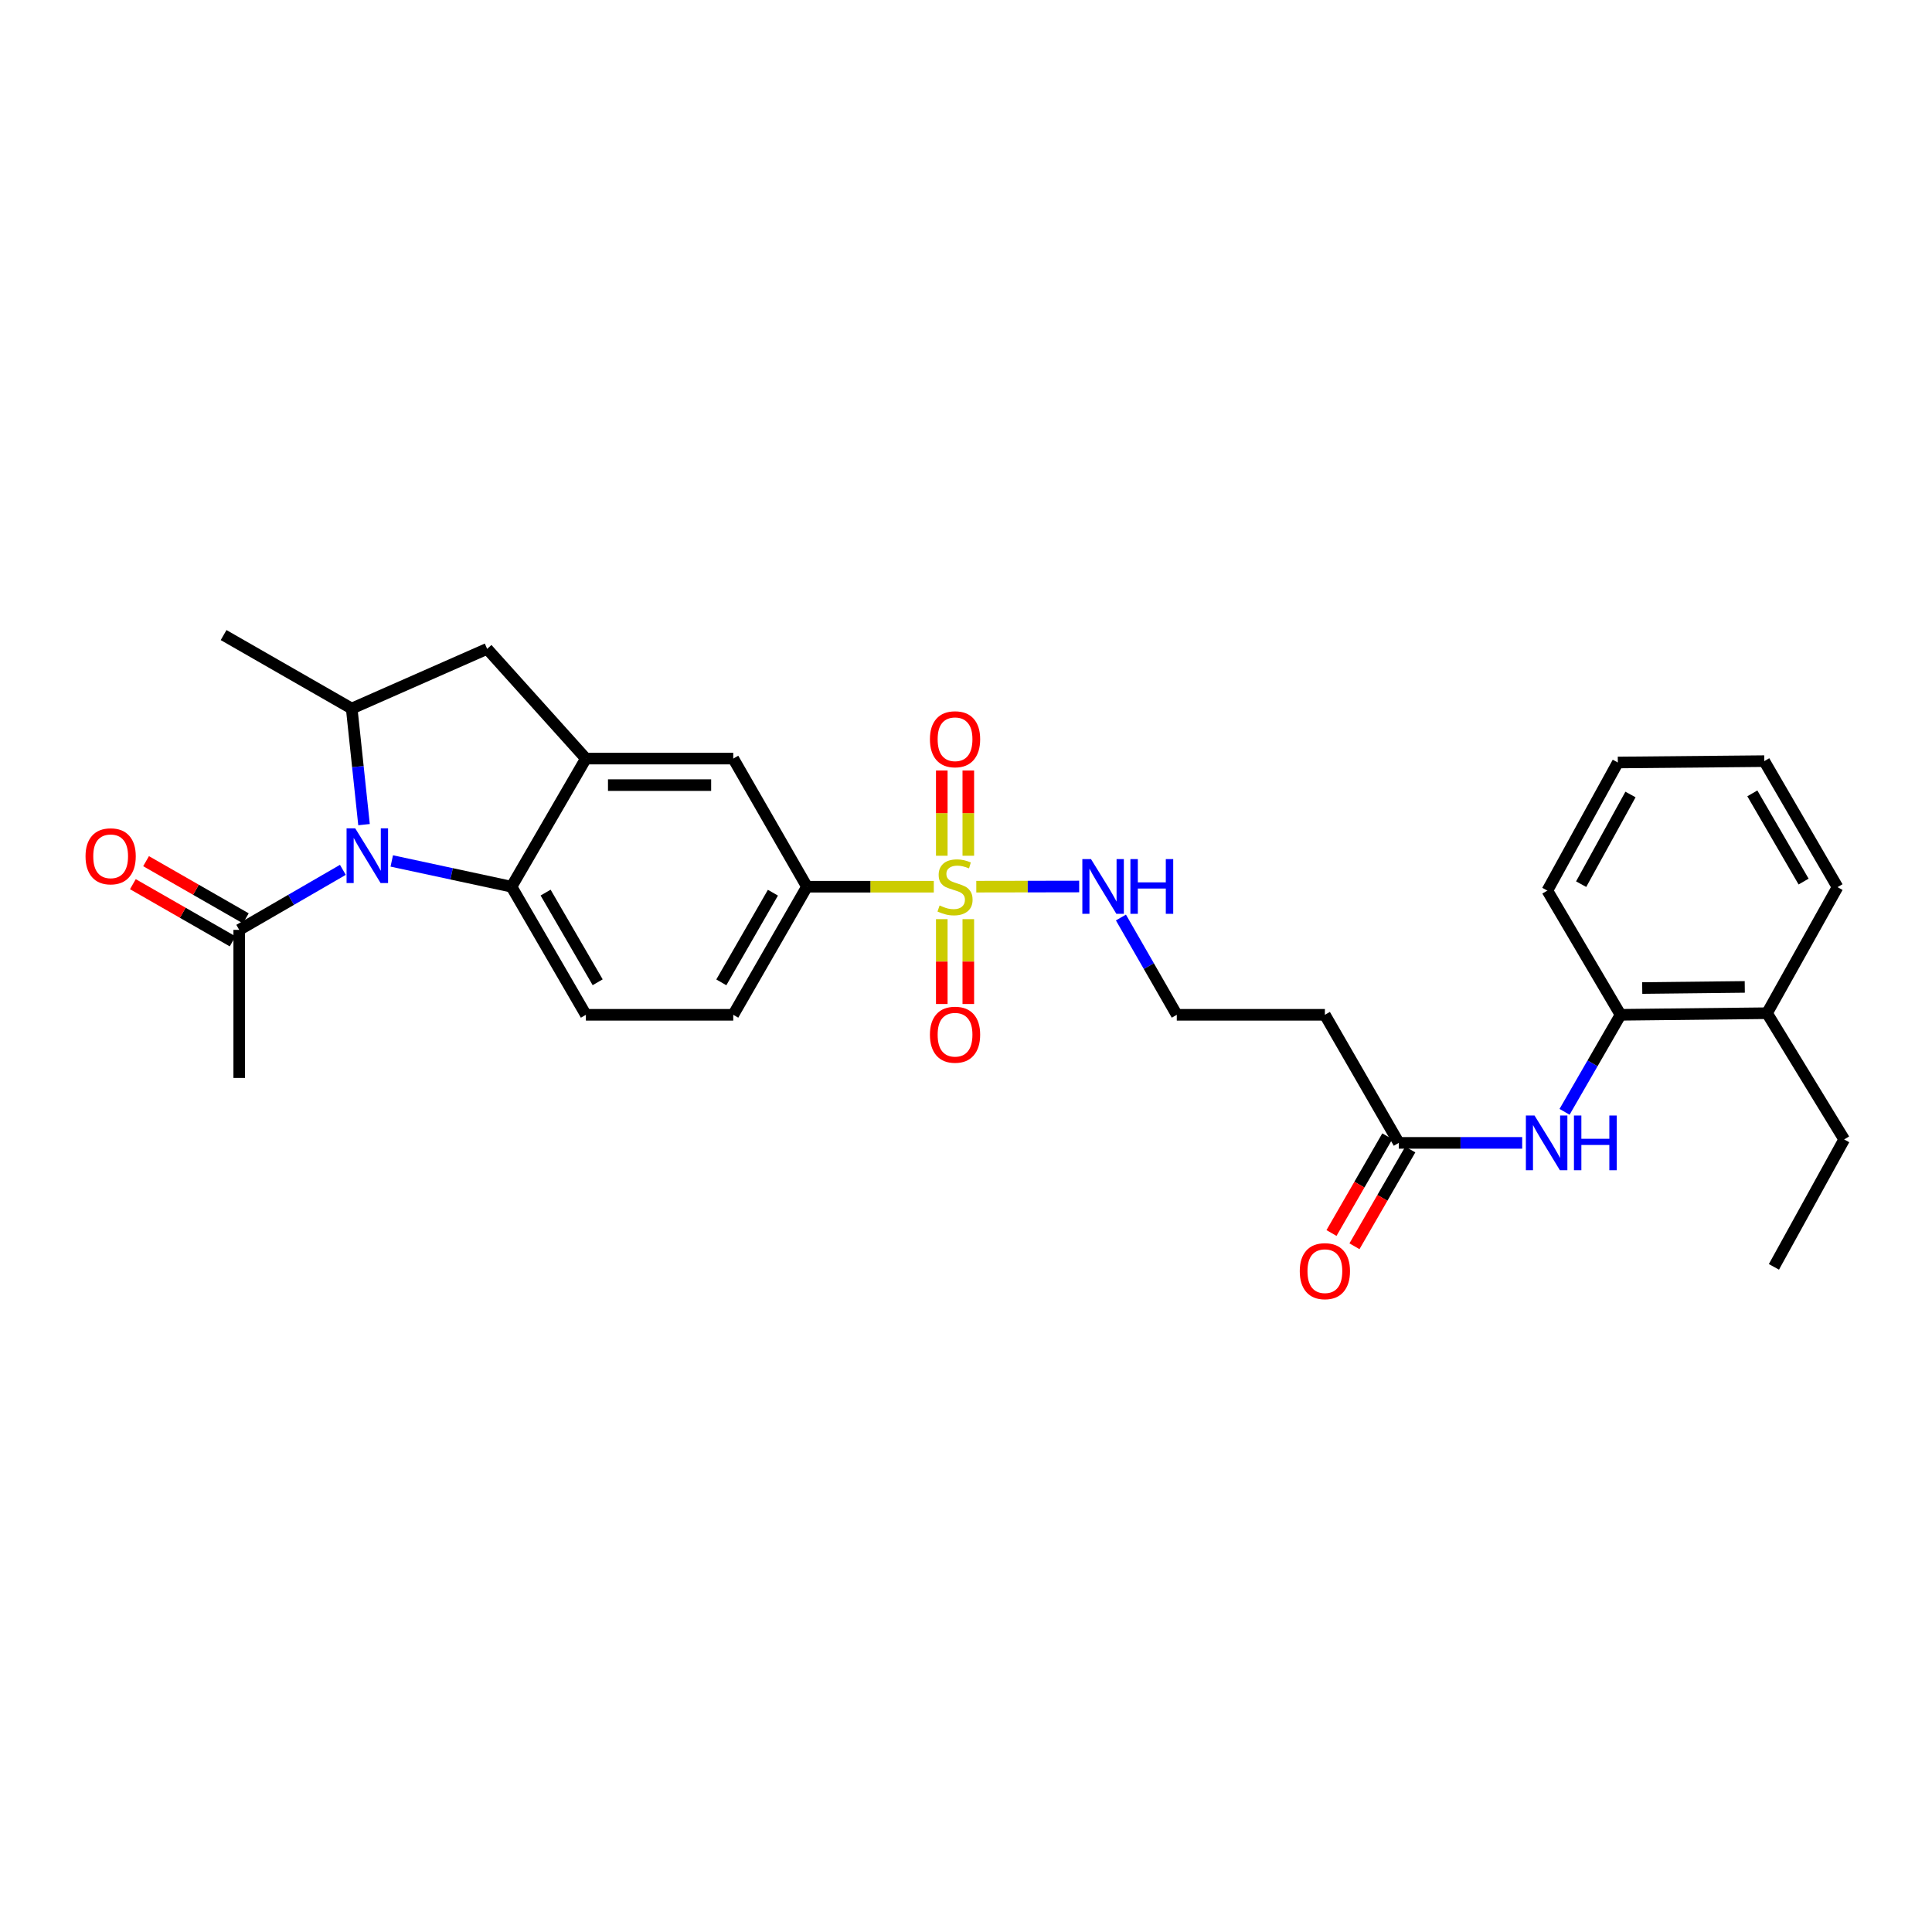 <?xml version='1.0' encoding='iso-8859-1'?>
<svg version='1.1' baseProfile='full'
              xmlns='http://www.w3.org/2000/svg'
                      xmlns:rdkit='http://www.rdkit.org/xml'
                      xmlns:xlink='http://www.w3.org/1999/xlink'
                  xml:space='preserve'
width='1000px' height='1000px' viewBox='0 0 1000 1000'>
<!-- END OF HEADER -->
<rect style='opacity:1.0;fill:#FFFFFF;stroke:none' width='1000' height='1000' x='0' y='0'> </rect>
<path class='bond-4' d='M 483.333,458.959 L 450.509,458.959' style='fill:none;fill-rule:evenodd;stroke:#CCCC00;stroke-width:6px;stroke-linecap:butt;stroke-linejoin:miter;stroke-opacity:1' />
<path class='bond-4' d='M 450.509,458.959 L 417.685,458.959' style='fill:none;fill-rule:evenodd;stroke:#000000;stroke-width:6px;stroke-linecap:butt;stroke-linejoin:miter;stroke-opacity:1' />
<path class='bond-11' d='M 487.464,475.752 L 487.464,497.71' style='fill:none;fill-rule:evenodd;stroke:#CCCC00;stroke-width:6px;stroke-linecap:butt;stroke-linejoin:miter;stroke-opacity:1' />
<path class='bond-11' d='M 487.464,497.71 L 487.464,519.668' style='fill:none;fill-rule:evenodd;stroke:#FF0000;stroke-width:6px;stroke-linecap:butt;stroke-linejoin:miter;stroke-opacity:1' />
<path class='bond-11' d='M 501.194,475.752 L 501.194,497.71' style='fill:none;fill-rule:evenodd;stroke:#CCCC00;stroke-width:6px;stroke-linecap:butt;stroke-linejoin:miter;stroke-opacity:1' />
<path class='bond-11' d='M 501.194,497.71 L 501.194,519.668' style='fill:none;fill-rule:evenodd;stroke:#FF0000;stroke-width:6px;stroke-linecap:butt;stroke-linejoin:miter;stroke-opacity:1' />
<path class='bond-12' d='M 501.194,442.929 L 501.194,420.875' style='fill:none;fill-rule:evenodd;stroke:#CCCC00;stroke-width:6px;stroke-linecap:butt;stroke-linejoin:miter;stroke-opacity:1' />
<path class='bond-12' d='M 501.194,420.875 L 501.194,398.821' style='fill:none;fill-rule:evenodd;stroke:#FF0000;stroke-width:6px;stroke-linecap:butt;stroke-linejoin:miter;stroke-opacity:1' />
<path class='bond-12' d='M 487.464,442.929 L 487.464,420.875' style='fill:none;fill-rule:evenodd;stroke:#CCCC00;stroke-width:6px;stroke-linecap:butt;stroke-linejoin:miter;stroke-opacity:1' />
<path class='bond-12' d='M 487.464,420.875 L 487.464,398.821' style='fill:none;fill-rule:evenodd;stroke:#FF0000;stroke-width:6px;stroke-linecap:butt;stroke-linejoin:miter;stroke-opacity:1' />
<path class='bond-14' d='M 505.325,458.941 L 531.951,458.896' style='fill:none;fill-rule:evenodd;stroke:#CCCC00;stroke-width:6px;stroke-linecap:butt;stroke-linejoin:miter;stroke-opacity:1' />
<path class='bond-14' d='M 531.951,458.896 L 558.577,458.851' style='fill:none;fill-rule:evenodd;stroke:#0000FF;stroke-width:6px;stroke-linecap:butt;stroke-linejoin:miter;stroke-opacity:1' />
<path class='bond-0' d='M 202.773,445.624 L 233.764,452.292' style='fill:none;fill-rule:evenodd;stroke:#0000FF;stroke-width:6px;stroke-linecap:butt;stroke-linejoin:miter;stroke-opacity:1' />
<path class='bond-0' d='M 233.764,452.292 L 264.755,458.959' style='fill:none;fill-rule:evenodd;stroke:#000000;stroke-width:6px;stroke-linecap:butt;stroke-linejoin:miter;stroke-opacity:1' />
<path class='bond-5' d='M 177.469,450.231 L 150.646,465.762' style='fill:none;fill-rule:evenodd;stroke:#0000FF;stroke-width:6px;stroke-linecap:butt;stroke-linejoin:miter;stroke-opacity:1' />
<path class='bond-5' d='M 150.646,465.762 L 123.823,481.293' style='fill:none;fill-rule:evenodd;stroke:#000000;stroke-width:6px;stroke-linecap:butt;stroke-linejoin:miter;stroke-opacity:1' />
<path class='bond-30' d='M 188.419,426.828 L 185.233,396.787' style='fill:none;fill-rule:evenodd;stroke:#0000FF;stroke-width:6px;stroke-linecap:butt;stroke-linejoin:miter;stroke-opacity:1' />
<path class='bond-30' d='M 185.233,396.787 L 182.046,366.747' style='fill:none;fill-rule:evenodd;stroke:#000000;stroke-width:6px;stroke-linecap:butt;stroke-linejoin:miter;stroke-opacity:1' />
<path class='bond-1' d='M 264.755,458.959 L 303.252,525.26' style='fill:none;fill-rule:evenodd;stroke:#000000;stroke-width:6px;stroke-linecap:butt;stroke-linejoin:miter;stroke-opacity:1' />
<path class='bond-1' d='M 282.403,462.01 L 309.351,508.421' style='fill:none;fill-rule:evenodd;stroke:#000000;stroke-width:6px;stroke-linecap:butt;stroke-linejoin:miter;stroke-opacity:1' />
<path class='bond-29' d='M 264.755,458.959 L 303.252,392.643' style='fill:none;fill-rule:evenodd;stroke:#000000;stroke-width:6px;stroke-linecap:butt;stroke-linejoin:miter;stroke-opacity:1' />
<path class='bond-2' d='M 303.252,392.643 L 379.531,392.643' style='fill:none;fill-rule:evenodd;stroke:#000000;stroke-width:6px;stroke-linecap:butt;stroke-linejoin:miter;stroke-opacity:1' />
<path class='bond-2' d='M 314.694,406.373 L 368.089,406.373' style='fill:none;fill-rule:evenodd;stroke:#000000;stroke-width:6px;stroke-linecap:butt;stroke-linejoin:miter;stroke-opacity:1' />
<path class='bond-6' d='M 303.252,392.643 L 252.146,335.846' style='fill:none;fill-rule:evenodd;stroke:#000000;stroke-width:6px;stroke-linecap:butt;stroke-linejoin:miter;stroke-opacity:1' />
<path class='bond-3' d='M 182.046,366.747 L 252.146,335.846' style='fill:none;fill-rule:evenodd;stroke:#000000;stroke-width:6px;stroke-linecap:butt;stroke-linejoin:miter;stroke-opacity:1' />
<path class='bond-21' d='M 182.046,366.747 L 115.738,328.714' style='fill:none;fill-rule:evenodd;stroke:#000000;stroke-width:6px;stroke-linecap:butt;stroke-linejoin:miter;stroke-opacity:1' />
<path class='bond-7' d='M 417.685,458.959 L 379.531,392.643' style='fill:none;fill-rule:evenodd;stroke:#000000;stroke-width:6px;stroke-linecap:butt;stroke-linejoin:miter;stroke-opacity:1' />
<path class='bond-15' d='M 417.685,458.959 L 379.531,525.26' style='fill:none;fill-rule:evenodd;stroke:#000000;stroke-width:6px;stroke-linecap:butt;stroke-linejoin:miter;stroke-opacity:1' />
<path class='bond-15' d='M 400.061,462.056 L 373.353,508.467' style='fill:none;fill-rule:evenodd;stroke:#000000;stroke-width:6px;stroke-linecap:butt;stroke-linejoin:miter;stroke-opacity:1' />
<path class='bond-17' d='M 127.238,475.338 L 101.42,460.537' style='fill:none;fill-rule:evenodd;stroke:#000000;stroke-width:6px;stroke-linecap:butt;stroke-linejoin:miter;stroke-opacity:1' />
<path class='bond-17' d='M 101.42,460.537 L 75.603,445.736' style='fill:none;fill-rule:evenodd;stroke:#FF0000;stroke-width:6px;stroke-linecap:butt;stroke-linejoin:miter;stroke-opacity:1' />
<path class='bond-17' d='M 120.409,487.249 L 94.592,472.448' style='fill:none;fill-rule:evenodd;stroke:#000000;stroke-width:6px;stroke-linecap:butt;stroke-linejoin:miter;stroke-opacity:1' />
<path class='bond-17' d='M 94.592,472.448 L 68.774,457.647' style='fill:none;fill-rule:evenodd;stroke:#FF0000;stroke-width:6px;stroke-linecap:butt;stroke-linejoin:miter;stroke-opacity:1' />
<path class='bond-22' d='M 123.823,481.293 L 123.823,557.938' style='fill:none;fill-rule:evenodd;stroke:#000000;stroke-width:6px;stroke-linecap:butt;stroke-linejoin:miter;stroke-opacity:1' />
<path class='bond-8' d='M 787.879,591.553 L 755.949,591.553' style='fill:none;fill-rule:evenodd;stroke:#0000FF;stroke-width:6px;stroke-linecap:butt;stroke-linejoin:miter;stroke-opacity:1' />
<path class='bond-8' d='M 755.949,591.553 L 724.018,591.553' style='fill:none;fill-rule:evenodd;stroke:#000000;stroke-width:6px;stroke-linecap:butt;stroke-linejoin:miter;stroke-opacity:1' />
<path class='bond-13' d='M 809.809,575.48 L 824.301,550.37' style='fill:none;fill-rule:evenodd;stroke:#0000FF;stroke-width:6px;stroke-linecap:butt;stroke-linejoin:miter;stroke-opacity:1' />
<path class='bond-13' d='M 824.301,550.37 L 838.793,525.26' style='fill:none;fill-rule:evenodd;stroke:#000000;stroke-width:6px;stroke-linecap:butt;stroke-linejoin:miter;stroke-opacity:1' />
<path class='bond-9' d='M 724.018,591.553 L 685.757,525.26' style='fill:none;fill-rule:evenodd;stroke:#000000;stroke-width:6px;stroke-linecap:butt;stroke-linejoin:miter;stroke-opacity:1' />
<path class='bond-18' d='M 718.071,588.123 L 703.624,613.164' style='fill:none;fill-rule:evenodd;stroke:#000000;stroke-width:6px;stroke-linecap:butt;stroke-linejoin:miter;stroke-opacity:1' />
<path class='bond-18' d='M 703.624,613.164 L 689.177,638.205' style='fill:none;fill-rule:evenodd;stroke:#FF0000;stroke-width:6px;stroke-linecap:butt;stroke-linejoin:miter;stroke-opacity:1' />
<path class='bond-18' d='M 729.964,594.984 L 715.517,620.025' style='fill:none;fill-rule:evenodd;stroke:#000000;stroke-width:6px;stroke-linecap:butt;stroke-linejoin:miter;stroke-opacity:1' />
<path class='bond-18' d='M 715.517,620.025 L 701.069,645.066' style='fill:none;fill-rule:evenodd;stroke:#FF0000;stroke-width:6px;stroke-linecap:butt;stroke-linejoin:miter;stroke-opacity:1' />
<path class='bond-10' d='M 303.252,525.26 L 379.531,525.26' style='fill:none;fill-rule:evenodd;stroke:#000000;stroke-width:6px;stroke-linecap:butt;stroke-linejoin:miter;stroke-opacity:1' />
<path class='bond-19' d='M 838.793,525.26 L 914.614,524.429' style='fill:none;fill-rule:evenodd;stroke:#000000;stroke-width:6px;stroke-linecap:butt;stroke-linejoin:miter;stroke-opacity:1' />
<path class='bond-19' d='M 850.016,511.406 L 903.09,510.824' style='fill:none;fill-rule:evenodd;stroke:#000000;stroke-width:6px;stroke-linecap:butt;stroke-linejoin:miter;stroke-opacity:1' />
<path class='bond-23' d='M 838.793,525.26 L 800.898,460.973' style='fill:none;fill-rule:evenodd;stroke:#000000;stroke-width:6px;stroke-linecap:butt;stroke-linejoin:miter;stroke-opacity:1' />
<path class='bond-20' d='M 580.189,474.905 L 594.647,500.082' style='fill:none;fill-rule:evenodd;stroke:#0000FF;stroke-width:6px;stroke-linecap:butt;stroke-linejoin:miter;stroke-opacity:1' />
<path class='bond-20' d='M 594.647,500.082 L 609.105,525.26' style='fill:none;fill-rule:evenodd;stroke:#000000;stroke-width:6px;stroke-linecap:butt;stroke-linejoin:miter;stroke-opacity:1' />
<path class='bond-16' d='M 685.757,525.26 L 609.105,525.26' style='fill:none;fill-rule:evenodd;stroke:#000000;stroke-width:6px;stroke-linecap:butt;stroke-linejoin:miter;stroke-opacity:1' />
<path class='bond-24' d='M 914.614,524.429 L 954.545,589.776' style='fill:none;fill-rule:evenodd;stroke:#000000;stroke-width:6px;stroke-linecap:butt;stroke-linejoin:miter;stroke-opacity:1' />
<path class='bond-25' d='M 914.614,524.429 L 951.098,459.18' style='fill:none;fill-rule:evenodd;stroke:#000000;stroke-width:6px;stroke-linecap:butt;stroke-linejoin:miter;stroke-opacity:1' />
<path class='bond-27' d='M 800.898,460.973 L 837.382,394.664' style='fill:none;fill-rule:evenodd;stroke:#000000;stroke-width:6px;stroke-linecap:butt;stroke-linejoin:miter;stroke-opacity:1' />
<path class='bond-27' d='M 818.4,457.645 L 843.939,411.229' style='fill:none;fill-rule:evenodd;stroke:#000000;stroke-width:6px;stroke-linecap:butt;stroke-linejoin:miter;stroke-opacity:1' />
<path class='bond-26' d='M 954.545,589.776 L 918.176,655.726' style='fill:none;fill-rule:evenodd;stroke:#000000;stroke-width:6px;stroke-linecap:butt;stroke-linejoin:miter;stroke-opacity:1' />
<path class='bond-31' d='M 951.098,459.18 L 913.187,393.963' style='fill:none;fill-rule:evenodd;stroke:#000000;stroke-width:6px;stroke-linecap:butt;stroke-linejoin:miter;stroke-opacity:1' />
<path class='bond-31' d='M 933.541,456.298 L 907.004,410.645' style='fill:none;fill-rule:evenodd;stroke:#000000;stroke-width:6px;stroke-linecap:butt;stroke-linejoin:miter;stroke-opacity:1' />
<path class='bond-28' d='M 837.382,394.664 L 913.187,393.963' style='fill:none;fill-rule:evenodd;stroke:#000000;stroke-width:6px;stroke-linecap:butt;stroke-linejoin:miter;stroke-opacity:1' />
<path  class='atom-0' d='M 486.329 468.679
Q 486.649 468.799, 487.969 469.359
Q 489.289 469.919, 490.729 470.279
Q 492.209 470.599, 493.649 470.599
Q 496.329 470.599, 497.889 469.319
Q 499.449 467.999, 499.449 465.719
Q 499.449 464.159, 498.649 463.199
Q 497.889 462.239, 496.689 461.719
Q 495.489 461.199, 493.489 460.599
Q 490.969 459.839, 489.449 459.119
Q 487.969 458.399, 486.889 456.879
Q 485.849 455.359, 485.849 452.799
Q 485.849 449.239, 488.249 447.039
Q 490.689 444.839, 495.489 444.839
Q 498.769 444.839, 502.489 446.399
L 501.569 449.479
Q 498.169 448.079, 495.609 448.079
Q 492.849 448.079, 491.329 449.239
Q 489.809 450.359, 489.849 452.319
Q 489.849 453.839, 490.609 454.759
Q 491.409 455.679, 492.529 456.199
Q 493.689 456.719, 495.609 457.319
Q 498.169 458.119, 499.689 458.919
Q 501.209 459.719, 502.289 461.359
Q 503.409 462.959, 503.409 465.719
Q 503.409 469.639, 500.769 471.759
Q 498.169 473.839, 493.809 473.839
Q 491.289 473.839, 489.369 473.279
Q 487.489 472.759, 485.249 471.839
L 486.329 468.679
' fill='#CCCC00'/>
<path  class='atom-1' d='M 183.864 428.743
L 193.144 443.743
Q 194.064 445.223, 195.544 447.903
Q 197.024 450.583, 197.104 450.743
L 197.104 428.743
L 200.864 428.743
L 200.864 457.063
L 196.984 457.063
L 187.024 440.663
Q 185.864 438.743, 184.624 436.543
Q 183.424 434.343, 183.064 433.663
L 183.064 457.063
L 179.384 457.063
L 179.384 428.743
L 183.864 428.743
' fill='#0000FF'/>
<path  class='atom-9' d='M 794.272 577.393
L 803.552 592.393
Q 804.472 593.873, 805.952 596.553
Q 807.432 599.233, 807.512 599.393
L 807.512 577.393
L 811.272 577.393
L 811.272 605.713
L 807.392 605.713
L 797.432 589.313
Q 796.272 587.393, 795.032 585.193
Q 793.832 582.993, 793.472 582.313
L 793.472 605.713
L 789.792 605.713
L 789.792 577.393
L 794.272 577.393
' fill='#0000FF'/>
<path  class='atom-9' d='M 814.672 577.393
L 818.512 577.393
L 818.512 589.433
L 832.992 589.433
L 832.992 577.393
L 836.832 577.393
L 836.832 605.713
L 832.992 605.713
L 832.992 592.633
L 818.512 592.633
L 818.512 605.713
L 814.672 605.713
L 814.672 577.393
' fill='#0000FF'/>
<path  class='atom-12' d='M 481.329 535.561
Q 481.329 528.761, 484.689 524.961
Q 488.049 521.161, 494.329 521.161
Q 500.609 521.161, 503.969 524.961
Q 507.329 528.761, 507.329 535.561
Q 507.329 542.441, 503.929 546.361
Q 500.529 550.241, 494.329 550.241
Q 488.089 550.241, 484.689 546.361
Q 481.329 542.481, 481.329 535.561
M 494.329 547.041
Q 498.649 547.041, 500.969 544.161
Q 503.329 541.241, 503.329 535.561
Q 503.329 530.001, 500.969 527.201
Q 498.649 524.361, 494.329 524.361
Q 490.009 524.361, 487.649 527.161
Q 485.329 529.961, 485.329 535.561
Q 485.329 541.281, 487.649 544.161
Q 490.009 547.041, 494.329 547.041
' fill='#FF0000'/>
<path  class='atom-13' d='M 481.329 382.631
Q 481.329 375.831, 484.689 372.031
Q 488.049 368.231, 494.329 368.231
Q 500.609 368.231, 503.969 372.031
Q 507.329 375.831, 507.329 382.631
Q 507.329 389.511, 503.929 393.431
Q 500.529 397.311, 494.329 397.311
Q 488.089 397.311, 484.689 393.431
Q 481.329 389.551, 481.329 382.631
M 494.329 394.111
Q 498.649 394.111, 500.969 391.231
Q 503.329 388.311, 503.329 382.631
Q 503.329 377.071, 500.969 374.271
Q 498.649 371.431, 494.329 371.431
Q 490.009 371.431, 487.649 374.231
Q 485.329 377.031, 485.329 382.631
Q 485.329 388.351, 487.649 391.231
Q 490.009 394.111, 494.329 394.111
' fill='#FF0000'/>
<path  class='atom-15' d='M 564.698 444.67
L 573.978 459.67
Q 574.898 461.15, 576.378 463.83
Q 577.858 466.51, 577.938 466.67
L 577.938 444.67
L 581.698 444.67
L 581.698 472.99
L 577.818 472.99
L 567.858 456.59
Q 566.698 454.67, 565.458 452.47
Q 564.258 450.27, 563.898 449.59
L 563.898 472.99
L 560.218 472.99
L 560.218 444.67
L 564.698 444.67
' fill='#0000FF'/>
<path  class='atom-15' d='M 585.098 444.67
L 588.938 444.67
L 588.938 456.71
L 603.418 456.71
L 603.418 444.67
L 607.258 444.67
L 607.258 472.99
L 603.418 472.99
L 603.418 459.91
L 588.938 459.91
L 588.938 472.99
L 585.098 472.99
L 585.098 444.67
' fill='#0000FF'/>
<path  class='atom-18' d='M 44.271 443.219
Q 44.271 436.419, 47.631 432.619
Q 50.991 428.819, 57.271 428.819
Q 63.551 428.819, 66.911 432.619
Q 70.271 436.419, 70.271 443.219
Q 70.271 450.099, 66.871 454.019
Q 63.471 457.899, 57.271 457.899
Q 51.031 457.899, 47.631 454.019
Q 44.271 450.139, 44.271 443.219
M 57.271 454.699
Q 61.591 454.699, 63.911 451.819
Q 66.271 448.899, 66.271 443.219
Q 66.271 437.659, 63.911 434.859
Q 61.591 432.019, 57.271 432.019
Q 52.951 432.019, 50.591 434.819
Q 48.271 437.619, 48.271 443.219
Q 48.271 448.939, 50.591 451.819
Q 52.951 454.699, 57.271 454.699
' fill='#FF0000'/>
<path  class='atom-19' d='M 672.757 657.95
Q 672.757 651.15, 676.117 647.35
Q 679.477 643.55, 685.757 643.55
Q 692.037 643.55, 695.397 647.35
Q 698.757 651.15, 698.757 657.95
Q 698.757 664.83, 695.357 668.75
Q 691.957 672.63, 685.757 672.63
Q 679.517 672.63, 676.117 668.75
Q 672.757 664.87, 672.757 657.95
M 685.757 669.43
Q 690.077 669.43, 692.397 666.55
Q 694.757 663.63, 694.757 657.95
Q 694.757 652.39, 692.397 649.59
Q 690.077 646.75, 685.757 646.75
Q 681.437 646.75, 679.077 649.55
Q 676.757 652.35, 676.757 657.95
Q 676.757 663.67, 679.077 666.55
Q 681.437 669.43, 685.757 669.43
' fill='#FF0000'/>
</svg>
